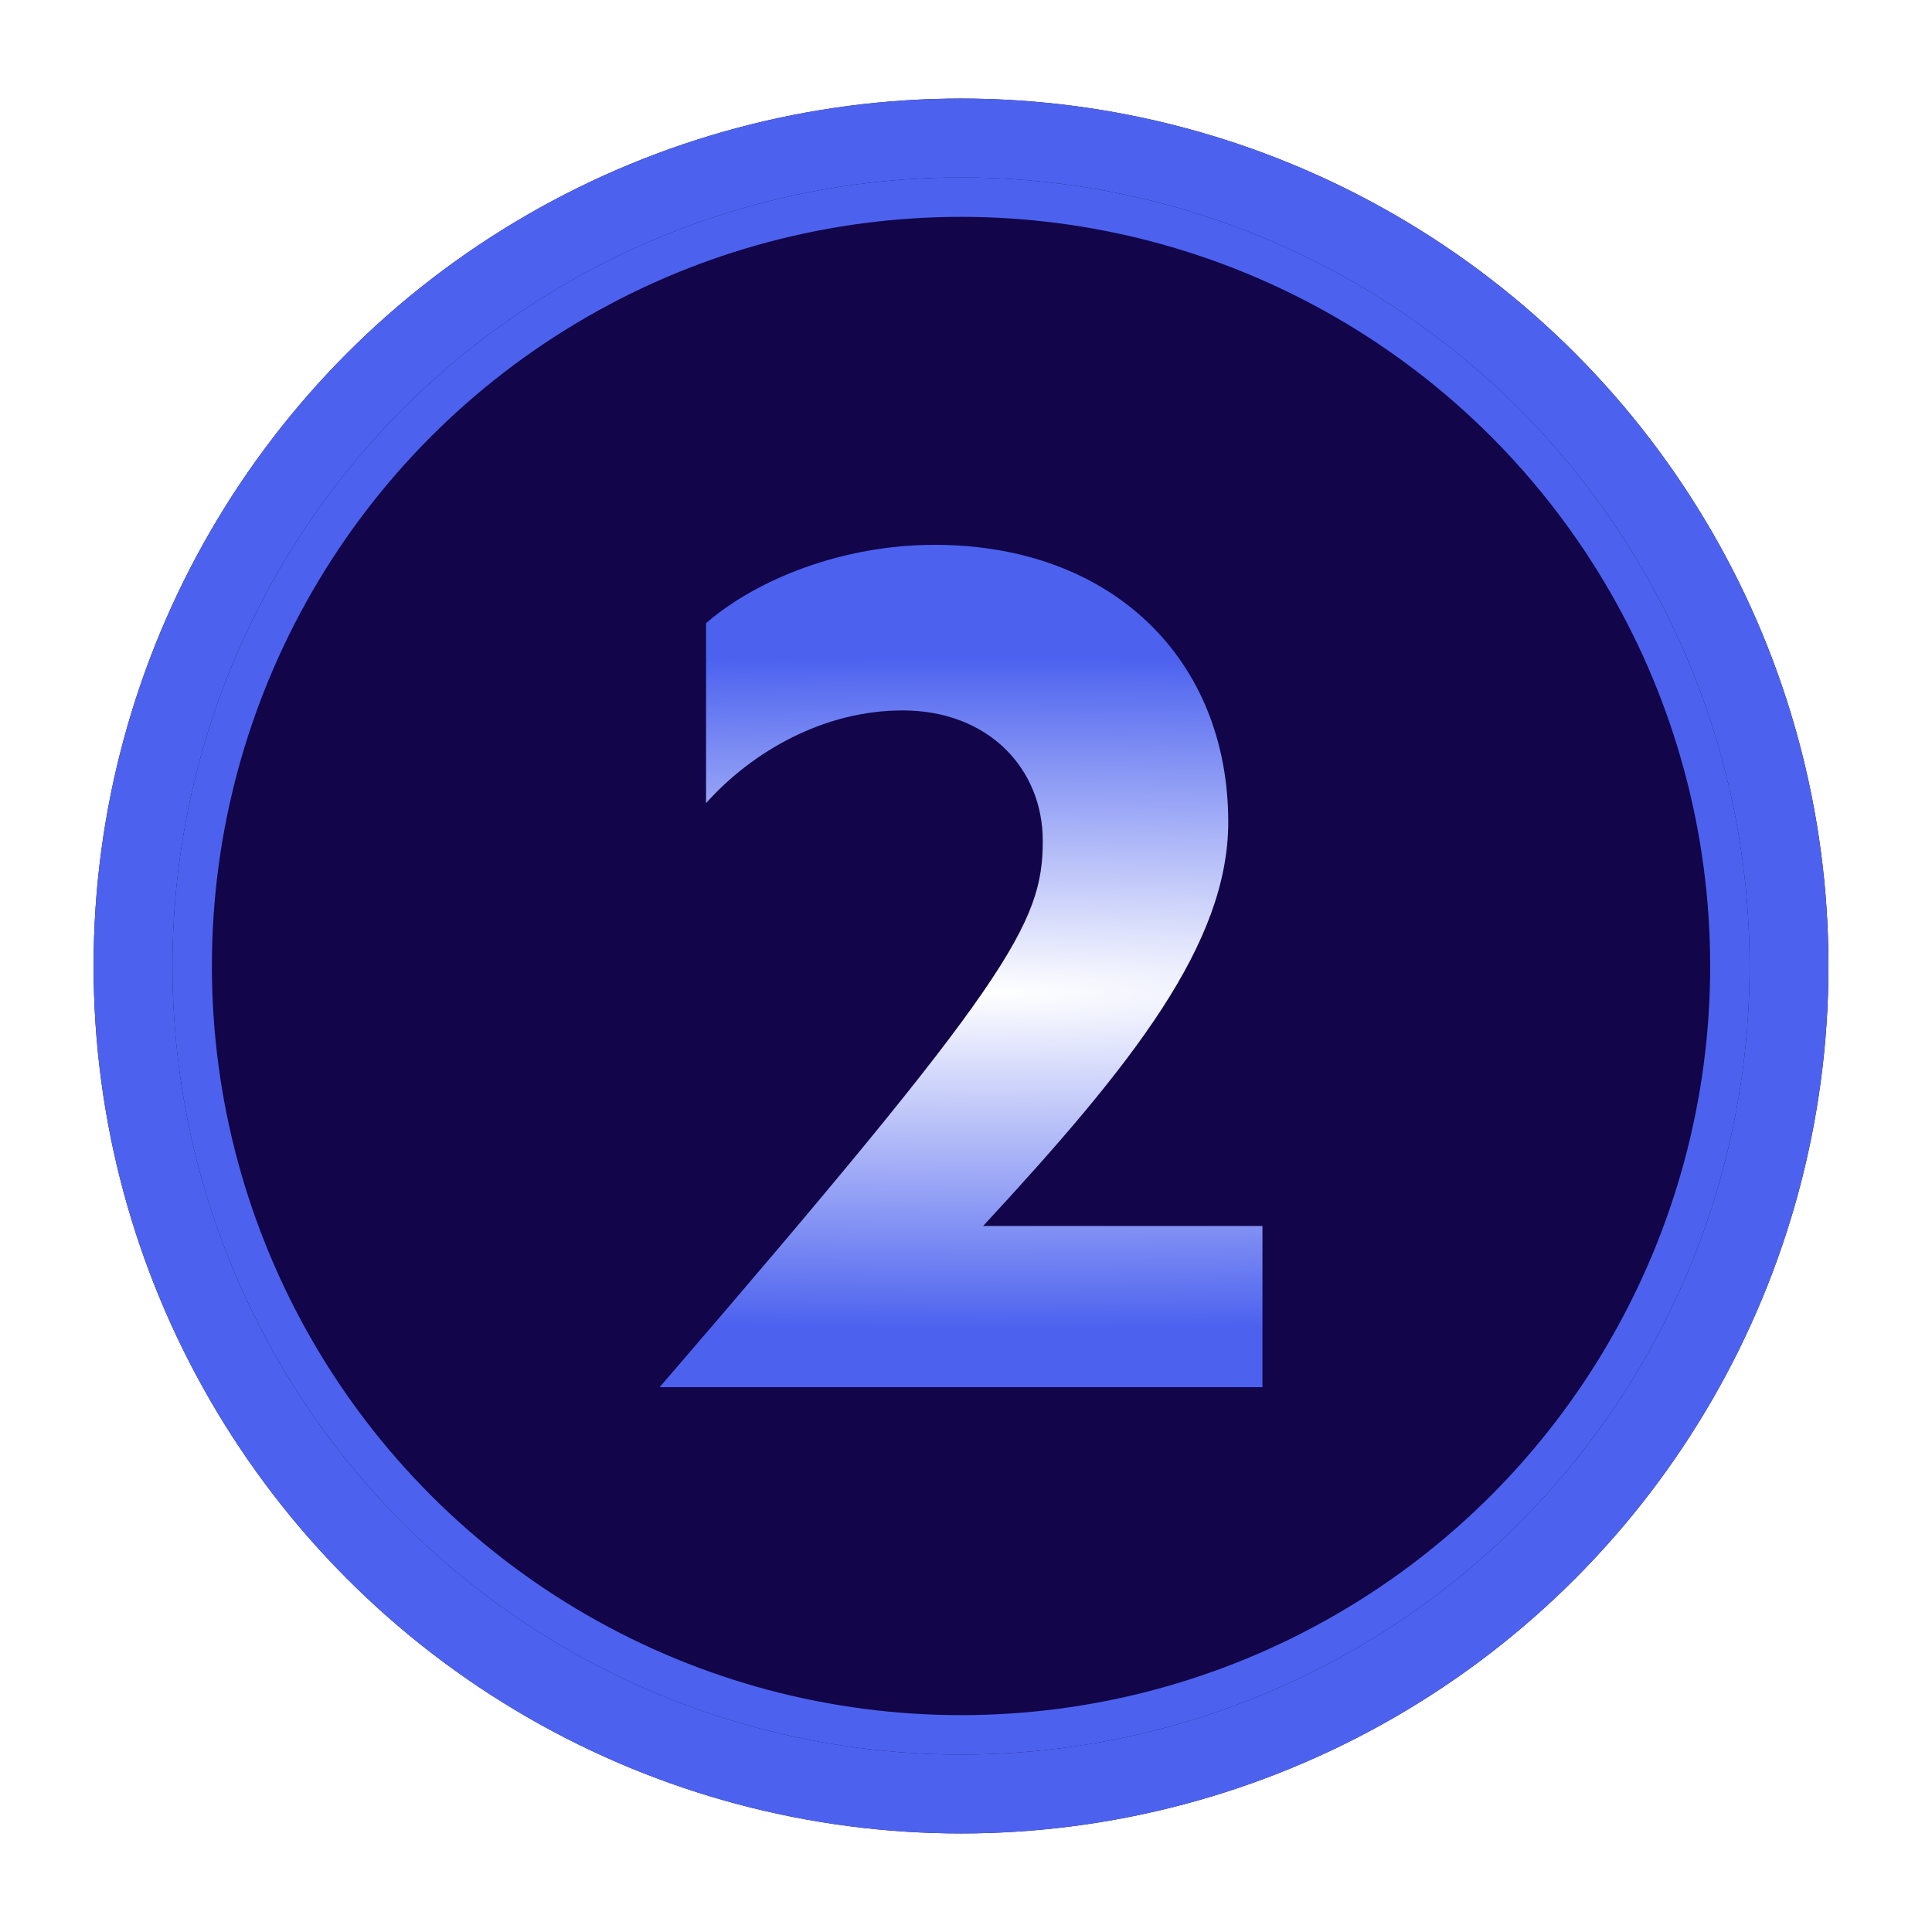 <svg width="49" height="49" viewBox="0 0 49 49" fill="none" xmlns="http://www.w3.org/2000/svg">
<circle cx="24.374" cy="24.5" r="22" fill="#120549"/>
<circle cx="24.374" cy="24.5" r="21" stroke="#4C62EF" stroke-width="2"/>
<g filter="url(#filter0_f_4465_18728)">
<circle cx="24.374" cy="24.5" r="19.5" stroke="#4C62EF"/>
</g>
<g filter="url(#filter1_d_4465_18728)">
<path d="M16.73 35.182C25.634 24.85 26.447 23.422 26.447 21.322C26.447 19.502 25.075 18.018 22.89 18.018C20.902 18.018 19.082 19.054 17.907 20.37V15.806C19.195 14.686 21.378 13.818 23.703 13.818C28.21 13.818 31.151 16.73 31.151 20.846C31.151 23.926 28.742 26.978 24.934 31.094H32.019V35.182H16.73Z" fill="url(#paint0_radial_4465_18728)"/>
</g>
<defs>
<filter id="filter0_f_4465_18728" x="0.374" y="0.5" width="48" height="48" filterUnits="userSpaceOnUse" color-interpolation-filters="sRGB">
<feFlood flood-opacity="0" result="BackgroundImageFix"/>
<feBlend mode="normal" in="SourceGraphic" in2="BackgroundImageFix" result="shape"/>
<feGaussianBlur stdDeviation="2" result="effect1_foregroundBlur_4465_18728"/>
</filter>
<filter id="filter1_d_4465_18728" x="12.73" y="9.818" width="23.288" height="29.364" filterUnits="userSpaceOnUse" color-interpolation-filters="sRGB">
<feFlood flood-opacity="0" result="BackgroundImageFix"/>
<feColorMatrix in="SourceAlpha" type="matrix" values="0 0 0 0 0 0 0 0 0 0 0 0 0 0 0 0 0 0 127 0" result="hardAlpha"/>
<feOffset/>
<feGaussianBlur stdDeviation="2"/>
<feComposite in2="hardAlpha" operator="out"/>
<feColorMatrix type="matrix" values="0 0 0 0 0.298 0 0 0 0 0.384 0 0 0 0 0.937 0 0 0 0.5 0"/>
<feBlend mode="normal" in2="BackgroundImageFix" result="effect1_dropShadow_4465_18728"/>
<feBlend mode="normal" in="SourceGraphic" in2="effect1_dropShadow_4465_18728" result="shape"/>
</filter>
<radialGradient id="paint0_radial_4465_18728" cx="0" cy="0" r="1" gradientUnits="userSpaceOnUse" gradientTransform="translate(25.167 25.182) scale(61.05 8.532)">
<stop stop-color="white"/>
<stop offset="1" stop-color="#4C62EF"/>
</radialGradient>
</defs>
</svg>
